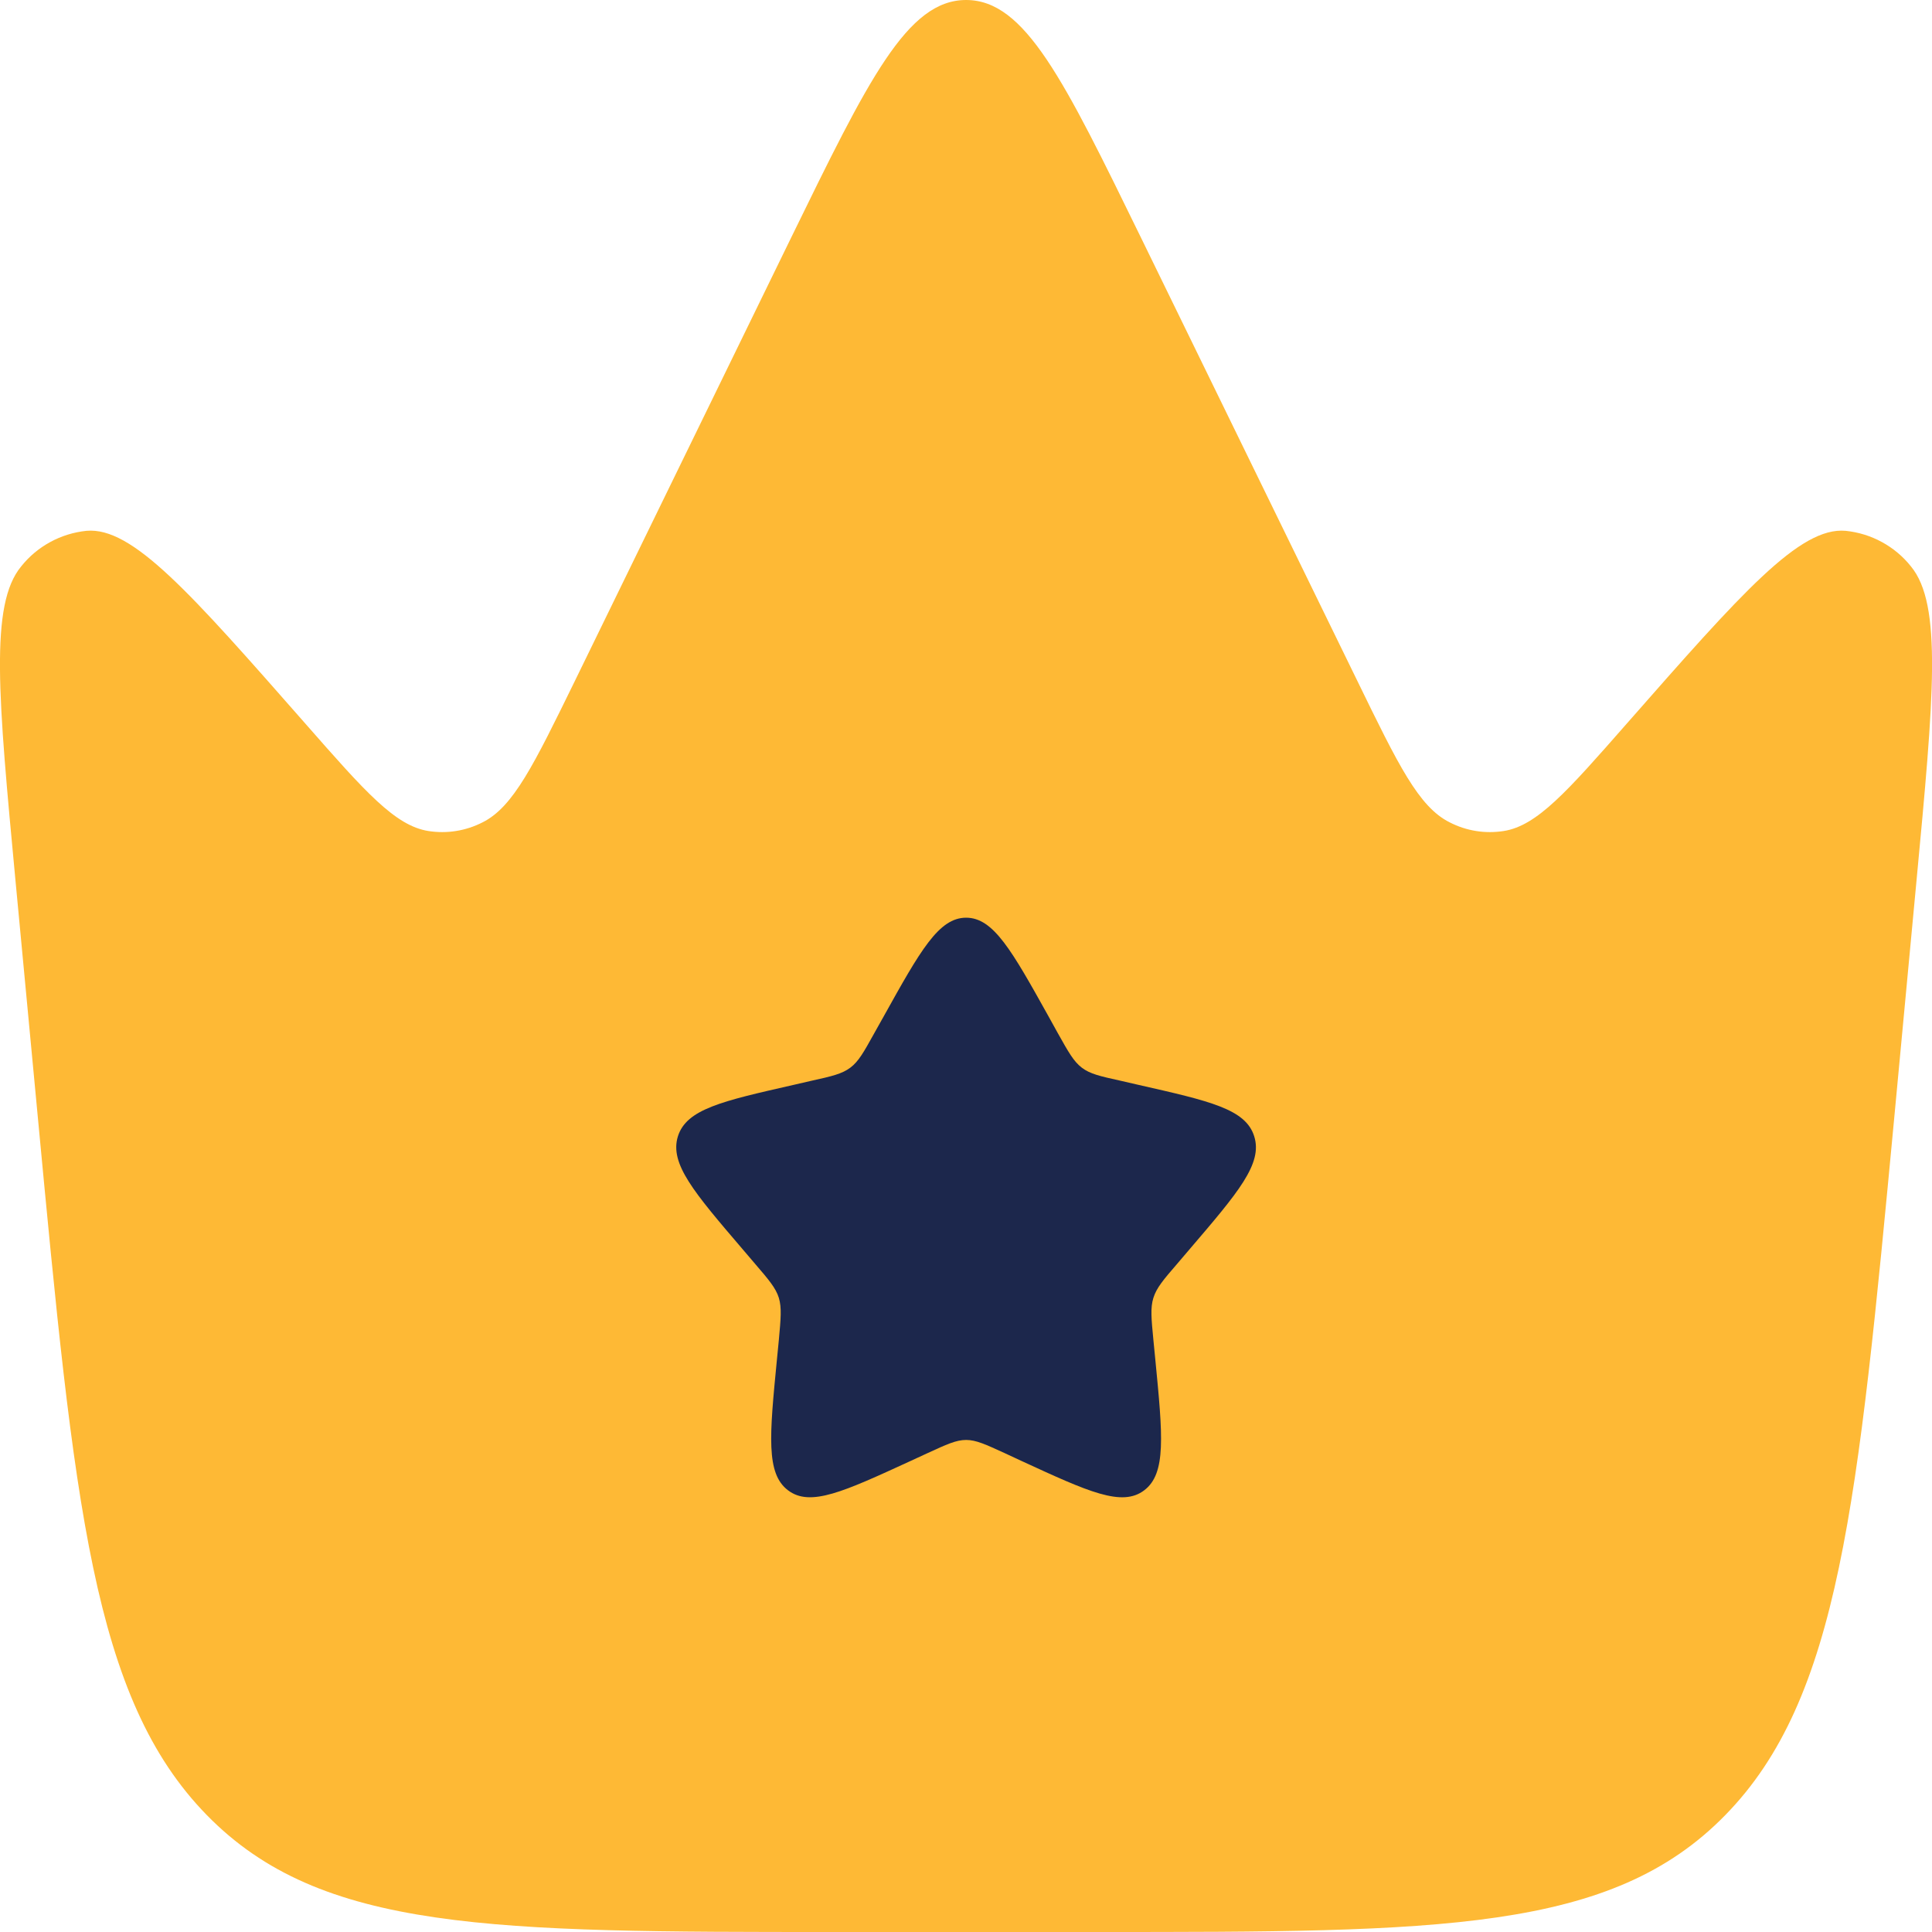 <svg width="16" height="16" viewBox="0 0 16 16" fill="none" xmlns="http://www.w3.org/2000/svg">
<path d="M15.871 7.301L15.688 9.25C15.385 12.459 15.234 14.065 14.288 15.032C13.343 16 11.925 16 9.089 16H6.913C4.077 16 2.659 16 1.713 15.032C0.766 14.064 0.616 12.459 0.313 9.25L0.129 7.301C-0.015 5.771 -0.087 5.006 0.176 4.69C0.242 4.607 0.324 4.539 0.416 4.489C0.509 4.438 0.611 4.407 0.716 4.396C1.097 4.362 1.574 4.906 2.53 5.994C3.025 6.558 3.272 6.838 3.547 6.882C3.7 6.906 3.856 6.882 3.997 6.81C4.252 6.682 4.421 6.334 4.761 5.639L6.55 1.972C7.192 0.658 7.513 0 8.001 0C8.489 0 8.809 0.658 9.451 1.972L11.241 5.639C11.58 6.335 11.749 6.682 12.005 6.81C12.145 6.882 12.3 6.906 12.454 6.882C12.729 6.838 12.976 6.558 13.471 5.994C14.427 4.906 14.905 4.362 15.285 4.396C15.39 4.407 15.492 4.438 15.585 4.489C15.677 4.539 15.759 4.607 15.825 4.69C16.087 5.006 16.015 5.771 15.871 7.301Z" fill="#FEB935"/>
<path d="M8.762 8.559L8.684 8.418C8.38 7.873 8.228 7.6 8.001 7.6C7.774 7.6 7.622 7.872 7.318 8.418L7.239 8.559C7.153 8.714 7.11 8.791 7.042 8.842C6.974 8.893 6.89 8.913 6.722 8.95L6.57 8.985C5.98 9.119 5.685 9.185 5.614 9.411C5.544 9.637 5.746 9.873 6.148 10.343L6.252 10.465C6.366 10.598 6.424 10.665 6.45 10.748C6.475 10.831 6.466 10.92 6.45 11.098L6.434 11.261C6.373 11.889 6.342 12.203 6.526 12.342C6.71 12.482 6.986 12.354 7.539 12.1L7.682 12.034C7.839 11.962 7.918 11.925 8.001 11.925C8.084 11.925 8.162 11.962 8.32 12.034L8.462 12.1C9.015 12.355 9.292 12.482 9.476 12.342C9.66 12.203 9.629 11.889 9.568 11.261L9.552 11.098C9.535 10.92 9.526 10.831 9.552 10.748C9.578 10.665 9.635 10.598 9.75 10.465L9.854 10.343C10.256 9.873 10.458 9.637 10.387 9.411C10.317 9.185 10.022 9.119 9.431 8.985L9.279 8.95C9.111 8.913 9.027 8.894 8.959 8.842C8.892 8.791 8.849 8.714 8.762 8.559Z" fill="#1C274C"/>
</svg>
